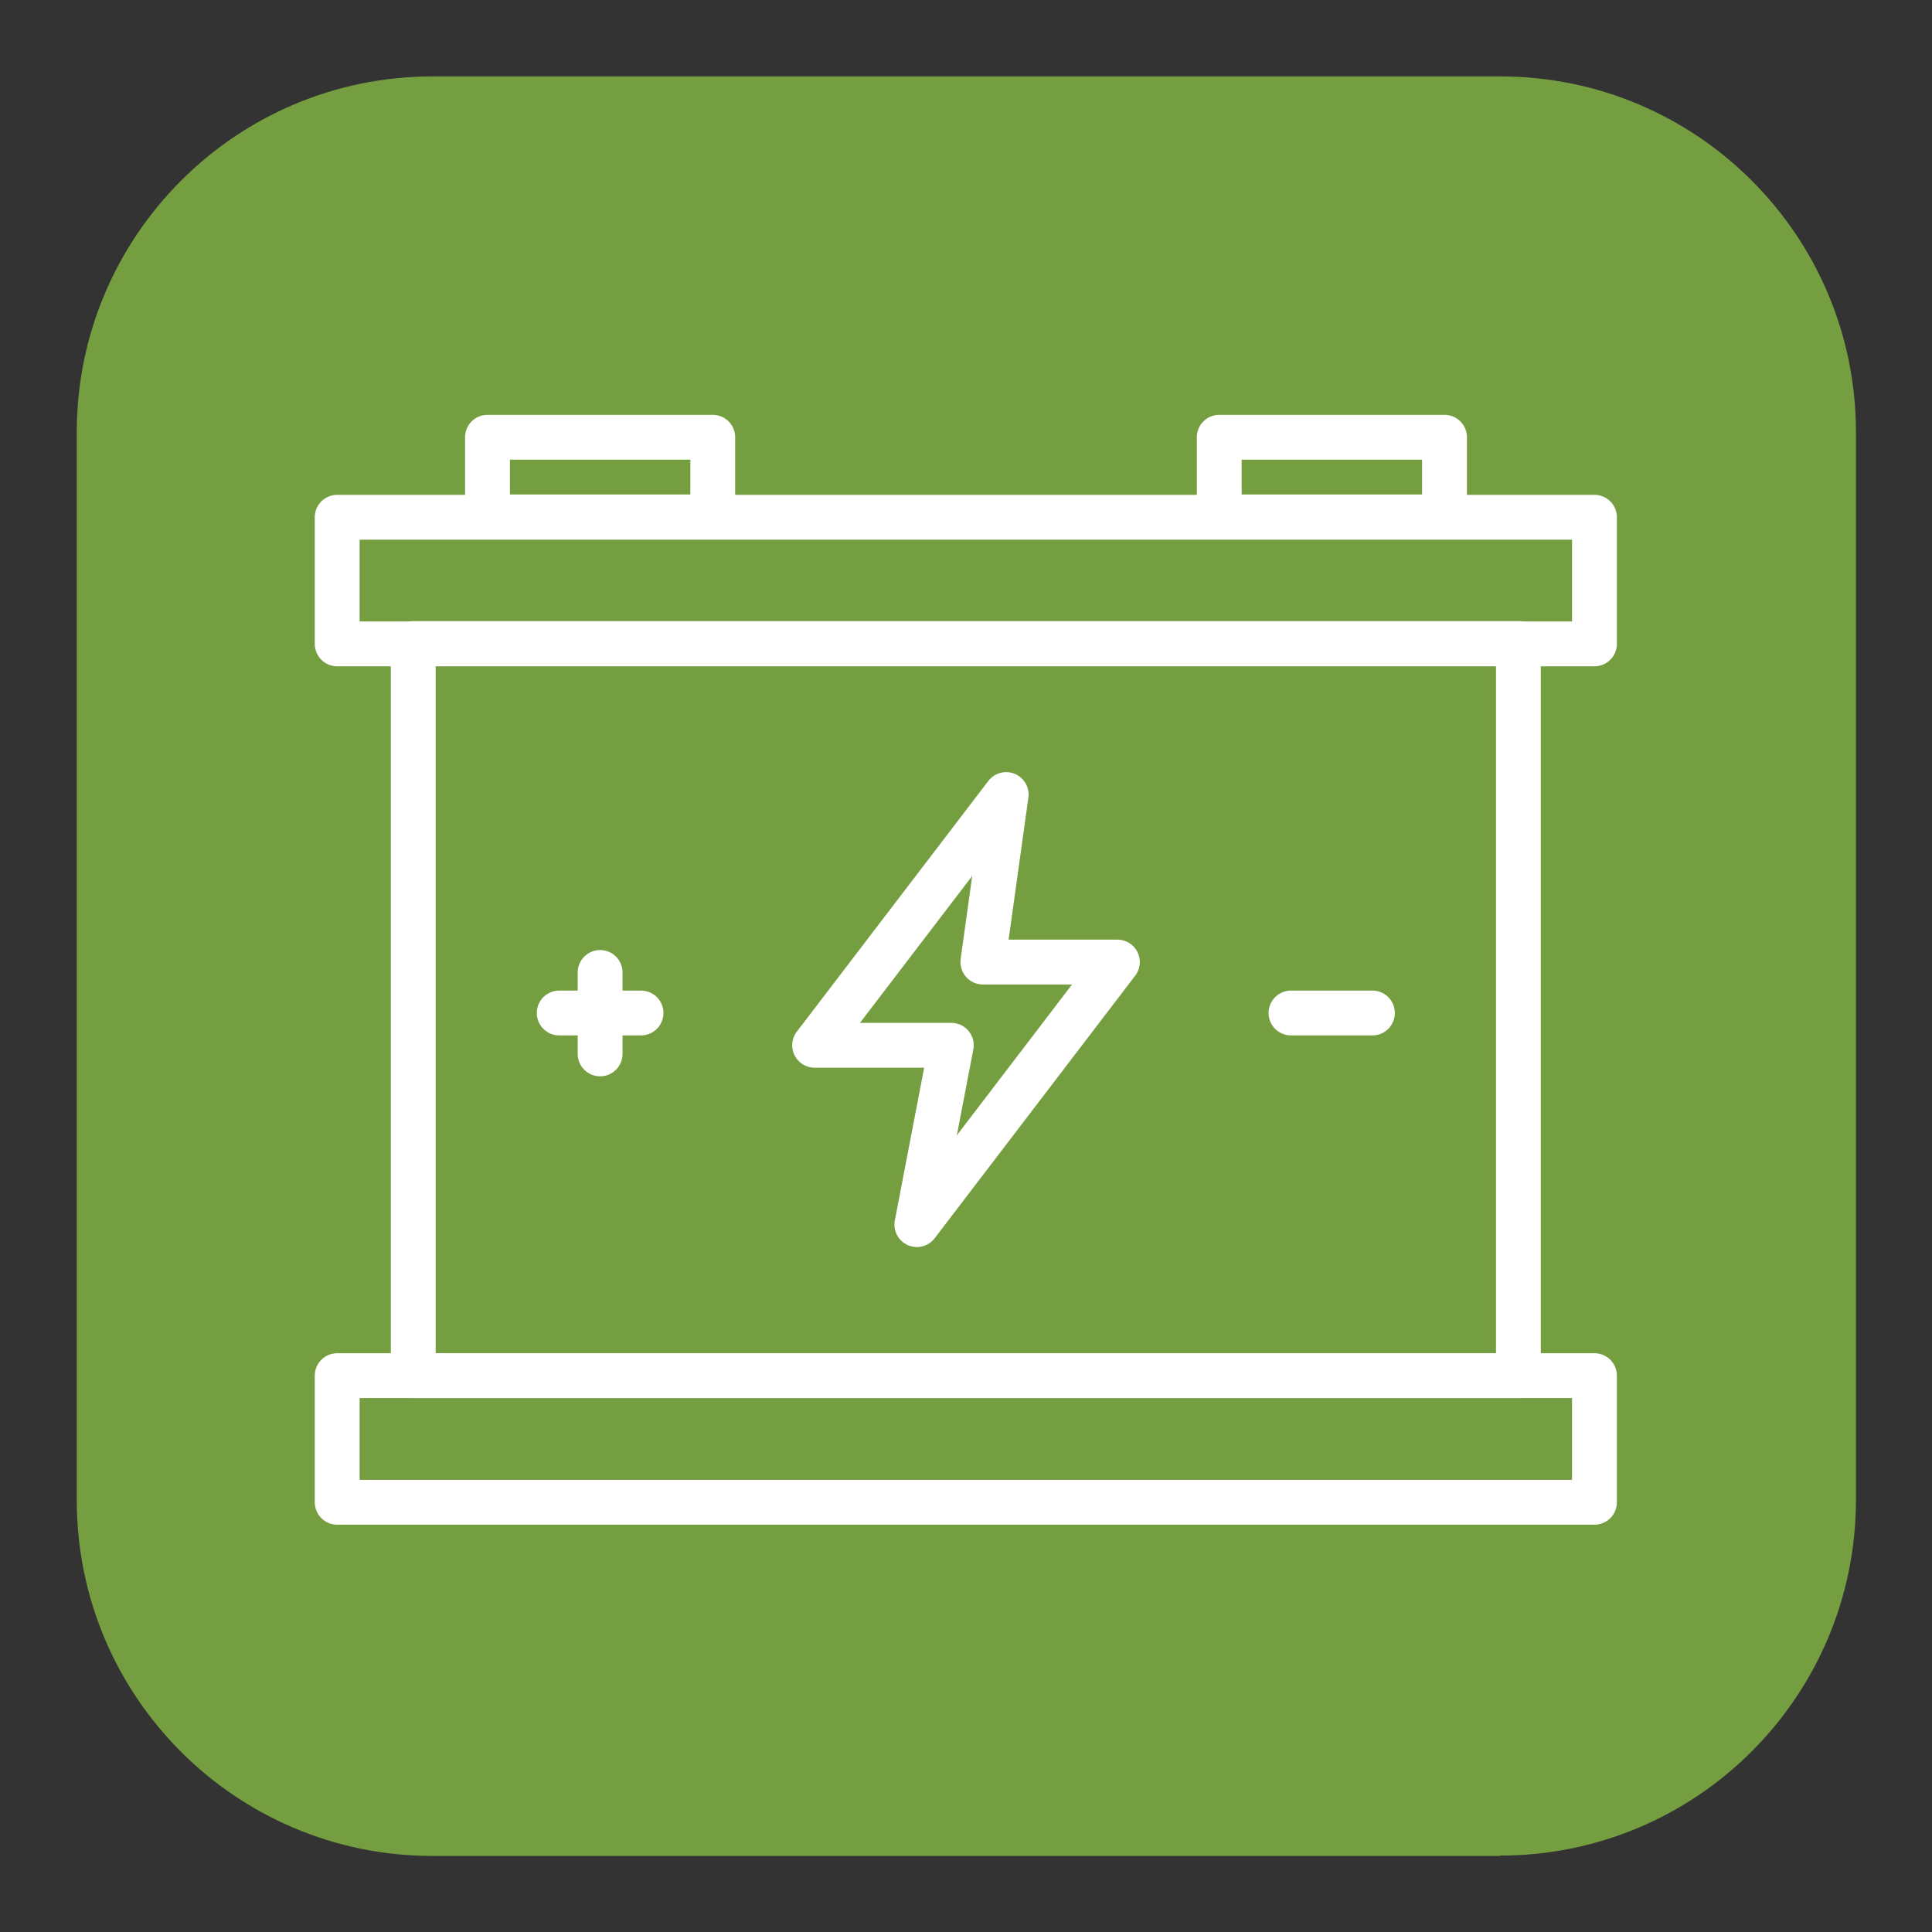 <?xml version="1.0" encoding="UTF-8"?>
<svg id="Warstwa_2" xmlns="http://www.w3.org/2000/svg" xmlns:xlink="http://www.w3.org/1999/xlink" viewBox="0 0 53.86 53.86">
  <rect x="0" y="0" width="53.86" height="53.86" fill="#333333" stroke="none"/>
  <defs>
    <style>
      .cls-1, .cls-2 {
        fill: none;
      }

      .cls-2 {
        stroke: #fff;
        stroke-linecap: round;
        stroke-linejoin: round;
        stroke-width: 1.25px;
      }

      .cls-3 {
        fill: #759e41;
      }

      .cls-4 {
        clip-path: url(#clippath);
      }
    </style>
    <clipPath id="clippath">
      <rect class="cls-1" width="53.86" height="53.86"/>
    </clipPath>
  </defs>
  <g id="Warstwa_1-2" data-name="Warstwa_1">
    <g>
      <g class="cls-4">
        <path class="cls-3" d="M41.82,51.74H12.06c-5.48,0-9.92-4.44-9.92-9.92V12.05C2.14,6.58,6.58,2.13,12.06,2.13h29.76c5.48,0,9.92,4.44,9.92,9.92v29.76c0,5.48-4.44,9.92-9.92,9.92"/>
      </g>
      <rect class="cls-2" x="9.4" y="14.42" width="35.05" height="3.53"/>
      <rect class="cls-2" x="11.52" y="17.94" width="30.81" height="20.41"/>
      <rect class="cls-2" x="9.4" y="38.35" width="35.05" height="3.53"/>
      <rect class="cls-2" x="13.59" y="12.19" width="6.28" height="2.22"/>
      <rect class="cls-2" x="33.99" y="12.19" width="6.28" height="2.22"/>
      <polygon class="cls-2" points="28.05 22.15 22.71 29.14 26.52 29.14 25.56 34.14 31.15 26.82 27.4 26.82 28.05 22.15"/>
      <line class="cls-2" x1="38.26" y1="28.24" x2="35.99" y2="28.24"/>
      <line class="cls-2" x1="17.87" y1="28.24" x2="15.59" y2="28.24"/>
      <line class="cls-2" x1="16.73" y1="27.11" x2="16.73" y2="29.38"/>
    </g>
  </g>
</svg>